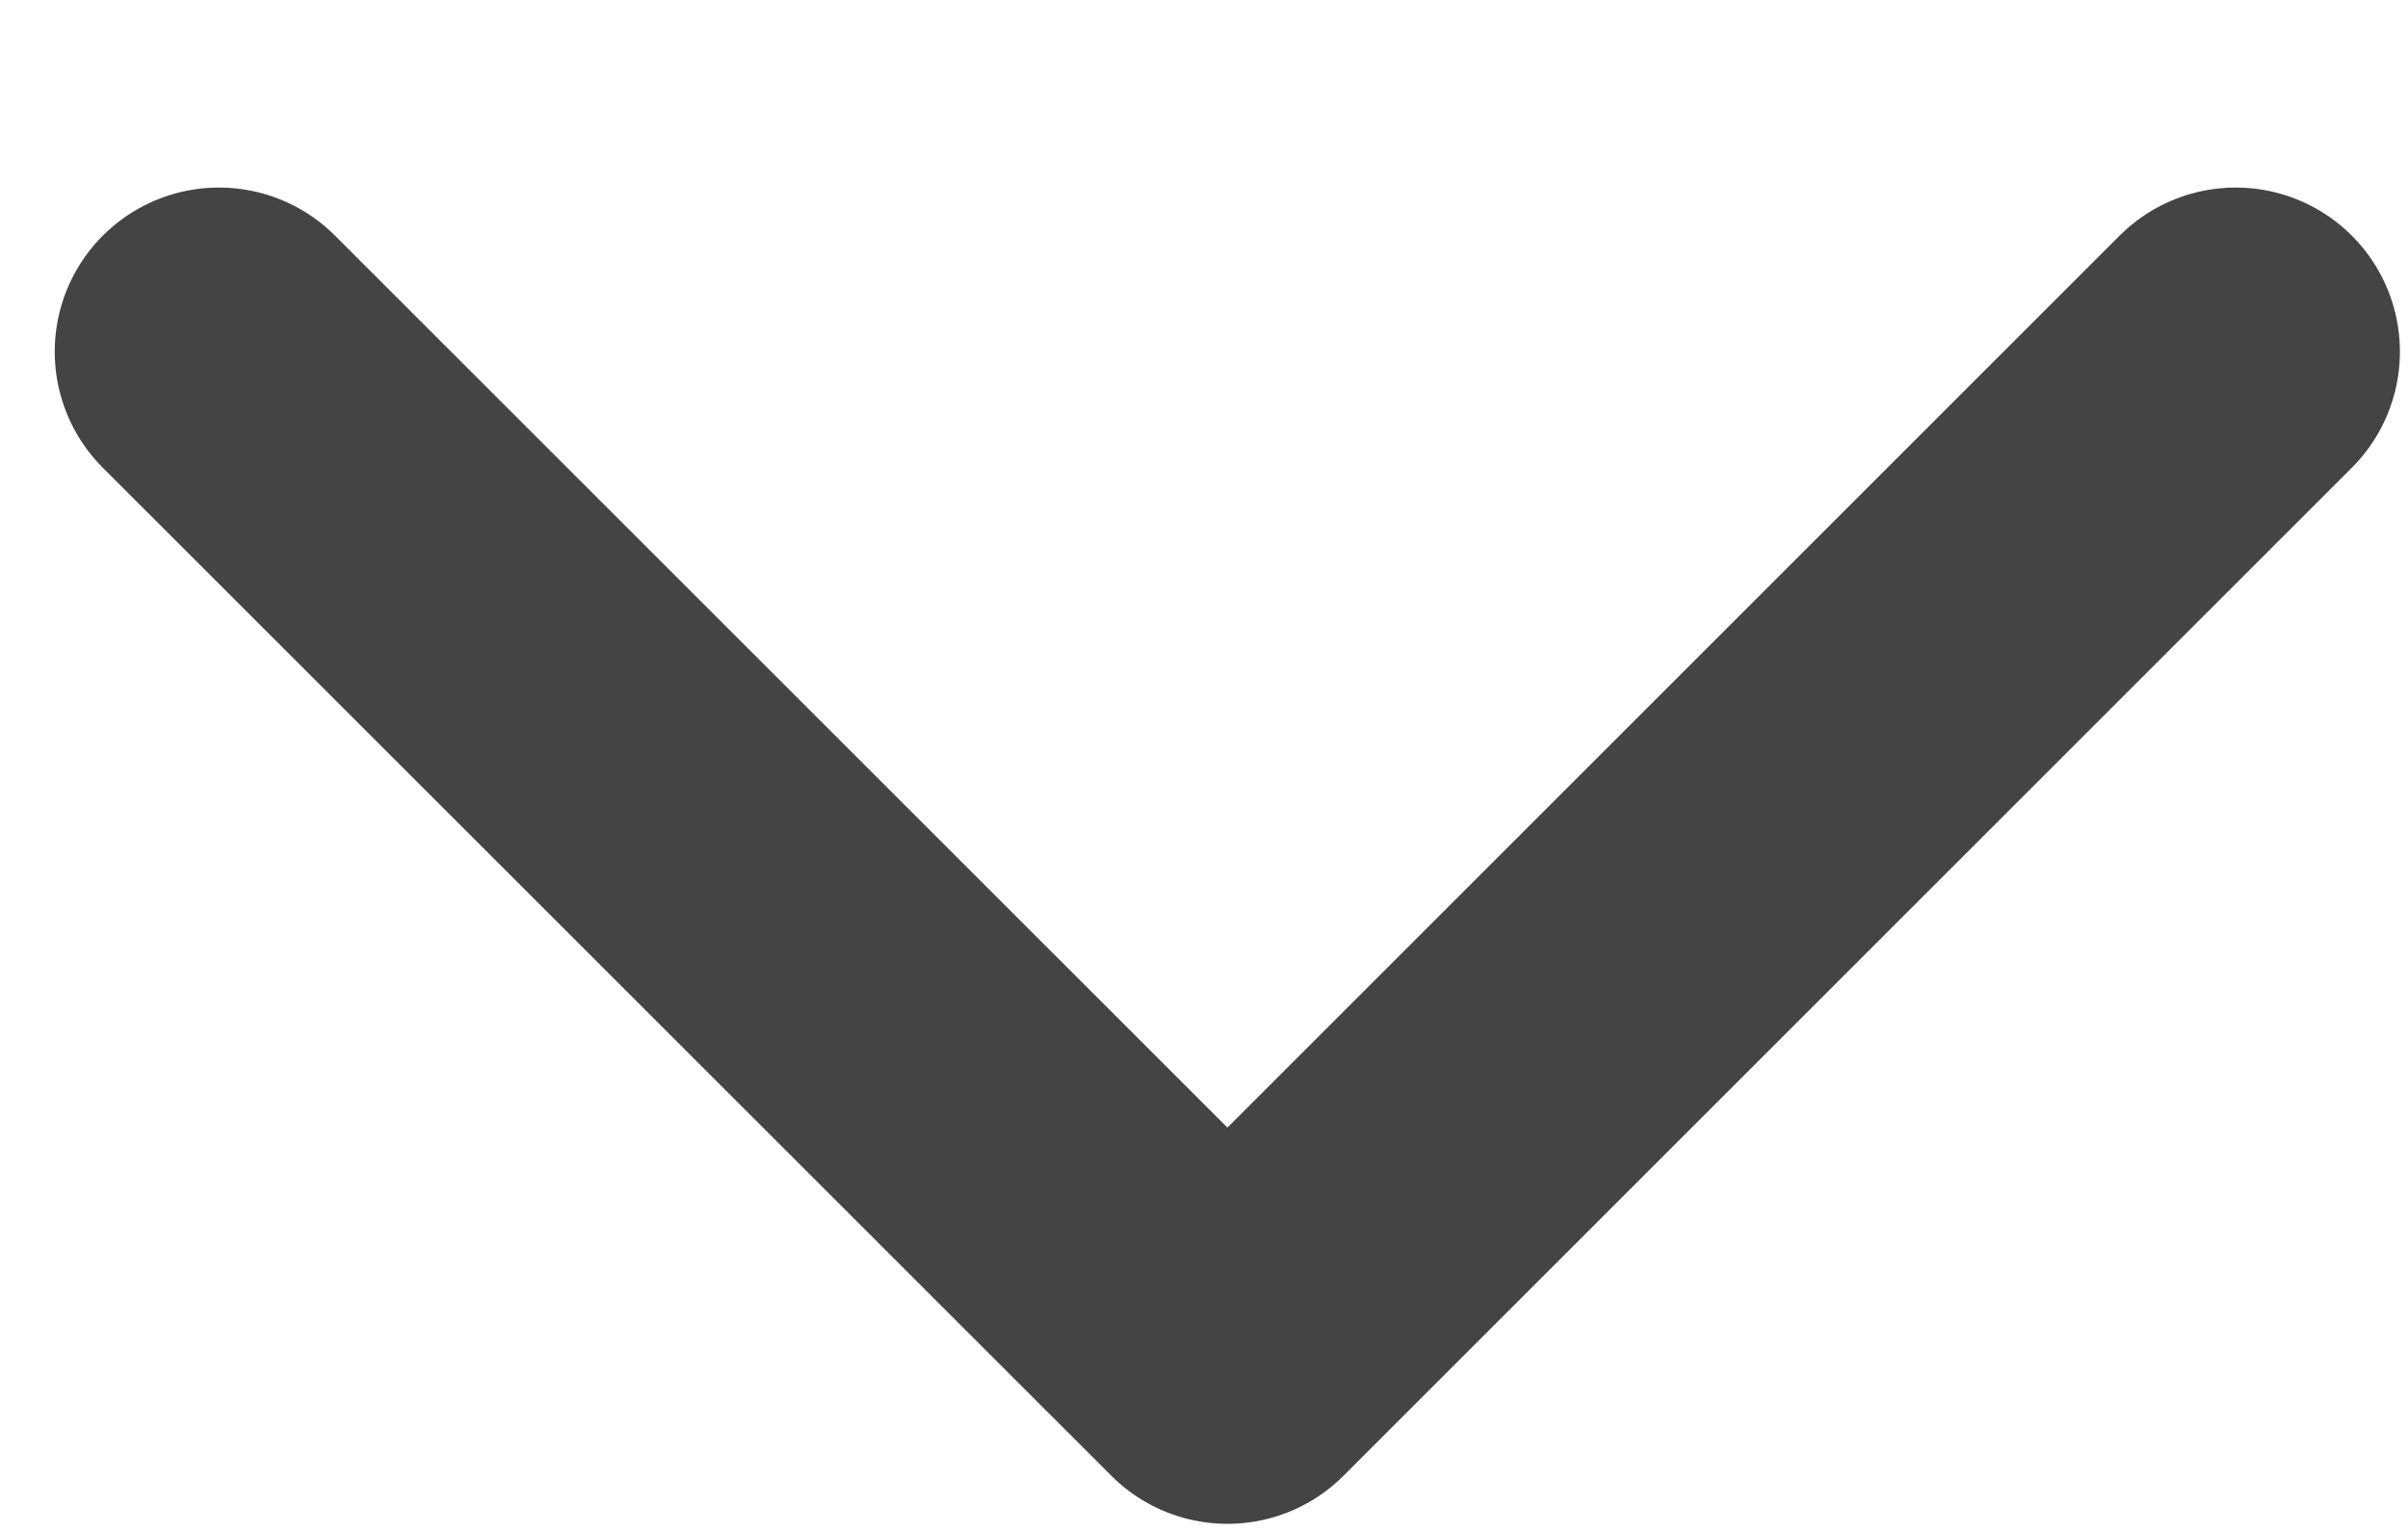<svg width="11" height="7" viewBox="0 0 11 7" fill="none" xmlns="http://www.w3.org/2000/svg">
<path d="M10.213 1.607L5.607 6.213L1 1.607" stroke="#444444" stroke-width="1.5" stroke-linecap="round" stroke-linejoin="round"/>
</svg>
